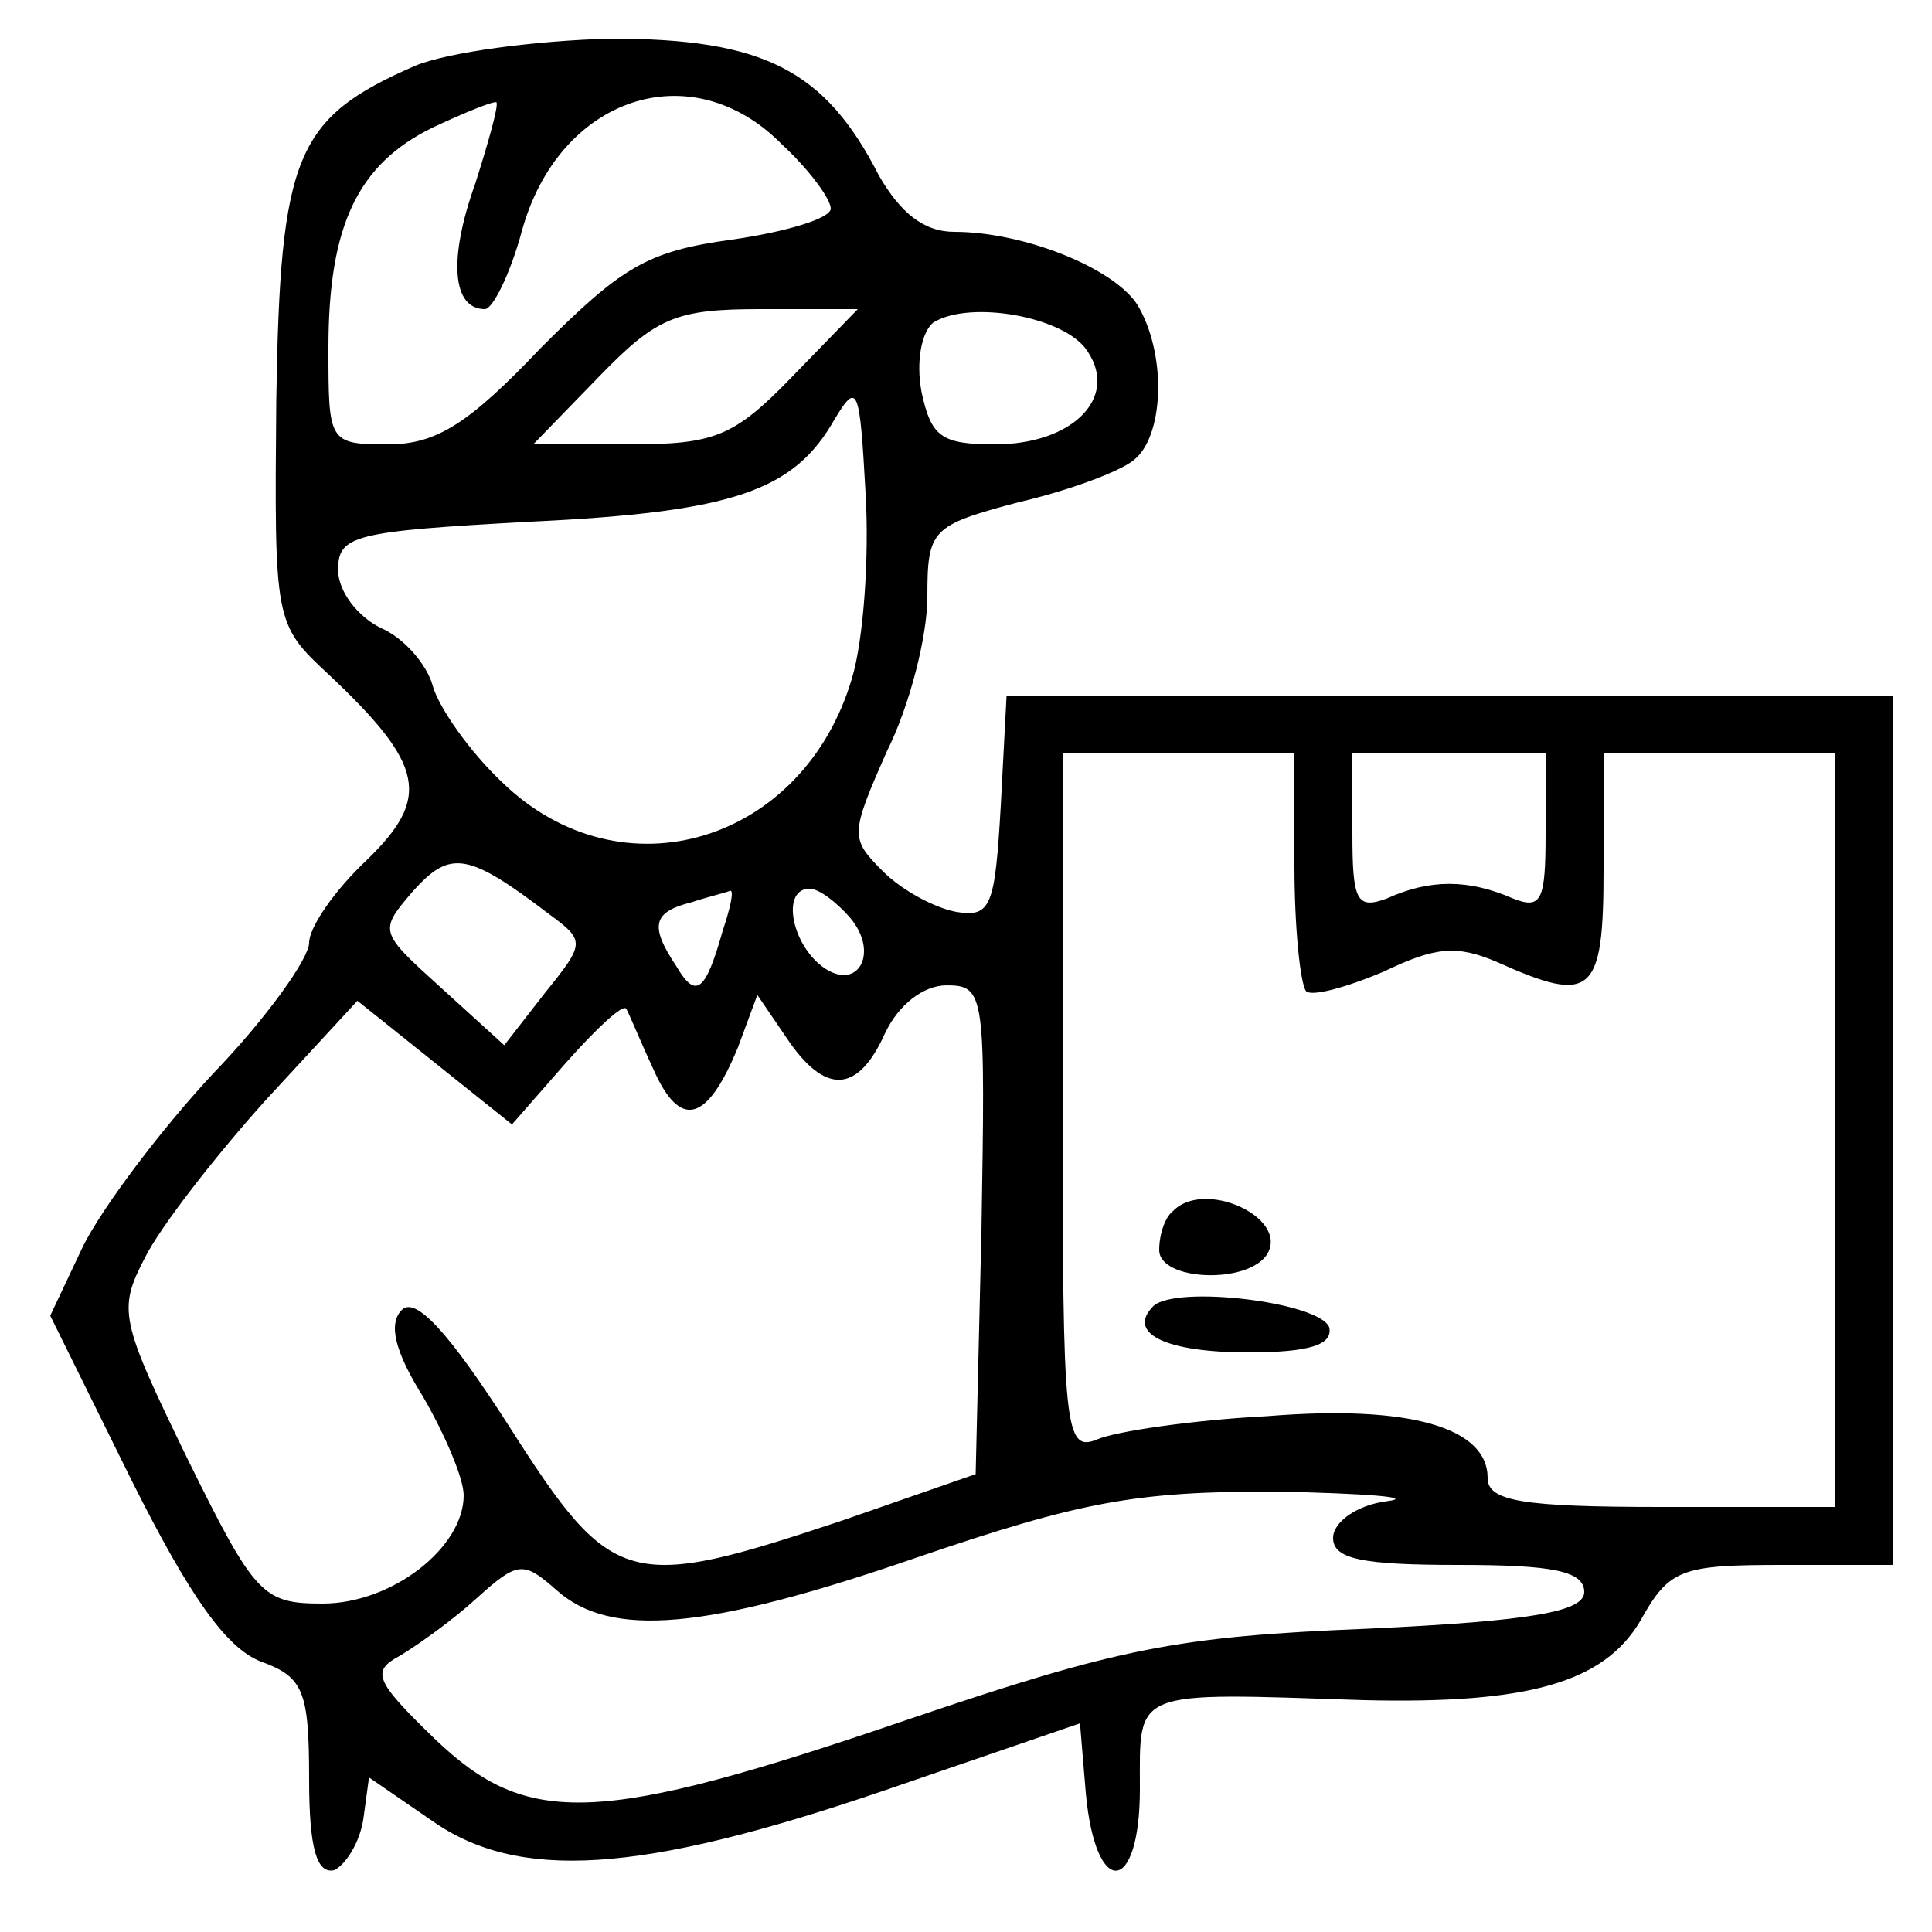 <?xml version="1.0" standalone="no"?>
<!DOCTYPE svg PUBLIC "-//W3C//DTD SVG 20010904//EN"
 "http://www.w3.org/TR/2001/REC-SVG-20010904/DTD/svg10.dtd">
<svg version="1.0" xmlns="http://www.w3.org/2000/svg"
 width="100pt" height="100pt" viewBox="0 0 100 100"
 preserveAspectRatio="xMidYMid meet">

<g transform="translate(0,100) scale(0.1,-0.1)"
fill="#000000" stroke="none">
<path d="M215 966 c-62 -27 -70 -46 -72 -173 -1 -115 -1 -116 27 -142 50 -47
53 -64 20 -96 -17 -16 -30 -35 -30 -43 0 -8 -22 -39 -50 -68 -27 -29 -57 -69
-67 -89 l-17 -36 42 -85 c30 -60 49 -87 67 -94 22 -8 25 -15 25 -61 0 -36 4
-49 13 -47 6 3 13 14 15 26 l3 22 32 -22 c45 -32 108 -28 234 15 l102 35 3
-36 c5 -55 28 -53 28 2 0 52 -5 50 116 46 85 -2 124 9 143 41 15 27 21 29 74
29 l57 0 0 225 0 225 -230 0 -229 0 -3 -57 c-3 -52 -5 -58 -23 -55 -11 2 -28
11 -38 21 -17 17 -17 19 2 62 12 24 21 60 21 80 0 35 2 37 47 49 26 6 53 16
60 22 15 12 17 52 3 78 -10 20 -59 40 -96 40 -16 0 -28 10 -39 29 -28 55 -60
71 -139 71 -39 -1 -84 -7 -101 -14z m31 -61 c-14 -39 -12 -65 5 -65 4 0 13 18
19 40 19 70 88 93 135 45 14 -13 25 -28 25 -33 0 -5 -23 -12 -51 -16 -44 -6
-57 -14 -99 -56 -37 -39 -54 -50 -79 -50 -31 0 -31 1 -31 50 0 63 15 95 54
114 17 8 32 14 33 13 1 -2 -4 -20 -11 -42z m164 -100 c-30 -31 -40 -35 -84
-35 l-50 0 34 35 c30 31 40 35 84 35 l50 0 -34 -35z m153 13 c16 -24 -8 -48
-48 -48 -28 0 -33 4 -38 27 -3 16 0 31 6 36 19 12 69 3 80 -15z m-122 -169
c-25 -85 -119 -114 -181 -54 -17 16 -33 39 -36 50 -3 11 -15 25 -27 30 -12 6
-22 19 -22 30 0 18 8 20 100 25 105 5 136 16 157 53 12 20 13 16 16 -38 2 -33
-1 -76 -7 -96z m229 -97 c0 -32 3 -61 6 -65 3 -3 21 2 40 10 27 13 38 14 59 5
49 -22 55 -17 55 48 l0 60 60 0 60 0 0 -195 0 -195 -90 0 c-72 0 -90 3 -90 15
0 26 -40 38 -114 32 -39 -2 -79 -8 -88 -12 -17 -7 -18 5 -18 174 l0 181 60 0
60 0 0 -58z m130 17 c0 -35 -2 -40 -17 -34 -23 10 -43 10 -65 0 -16 -6 -18 -1
-18 34 l0 41 50 0 50 0 0 -41z m-516 -42 c19 -14 19 -15 -2 -41 l-21 -27 -33
30 c-32 29 -32 29 -14 50 19 21 28 20 70 -12z m90 -9 c-9 -32 -14 -35 -24 -18
-14 21 -12 28 8 33 9 3 18 5 20 6 2 0 0 -9 -4 -21z m66 7 c16 -19 3 -40 -16
-24 -15 13 -19 39 -5 39 5 0 14 -7 21 -15z m68 -162 l-3 -126 -69 -24 c-111
-37 -119 -35 -172 48 -32 50 -49 68 -56 61 -7 -7 -4 -21 11 -45 11 -19 21 -42
21 -51 0 -27 -37 -56 -73 -56 -31 0 -35 4 -70 75 -35 72 -36 77 -22 104 8 16
36 52 62 81 l48 52 40 -32 40 -32 28 32 c16 18 29 30 31 28 1 -1 7 -16 14 -31
14 -32 28 -28 44 11 l10 27 15 -22 c20 -30 37 -29 51 2 7 15 20 25 32 25 20 0
20 -5 18 -127z m210 -140 c-16 -2 -28 -11 -28 -19 0 -11 15 -14 65 -14 48 0
65 -3 65 -14 0 -10 -26 -15 -112 -19 -99 -4 -129 -10 -238 -47 -161 -55 -197
-56 -245 -10 -31 30 -33 35 -18 43 10 6 28 19 40 30 21 19 24 19 41 4 28 -25
77 -21 187 17 85 29 113 34 185 34 47 -1 73 -3 58 -5z"/>
<path d="M607 373 c-4 -3 -7 -12 -7 -20 0 -16 46 -18 56 -2 11 19 -33 39 -49
22z"/>
<path d="M597 324 c-14 -14 6 -24 49 -24 32 0 44 4 42 13 -5 13 -79 22 -91 11z"/>
</g>
</svg>
